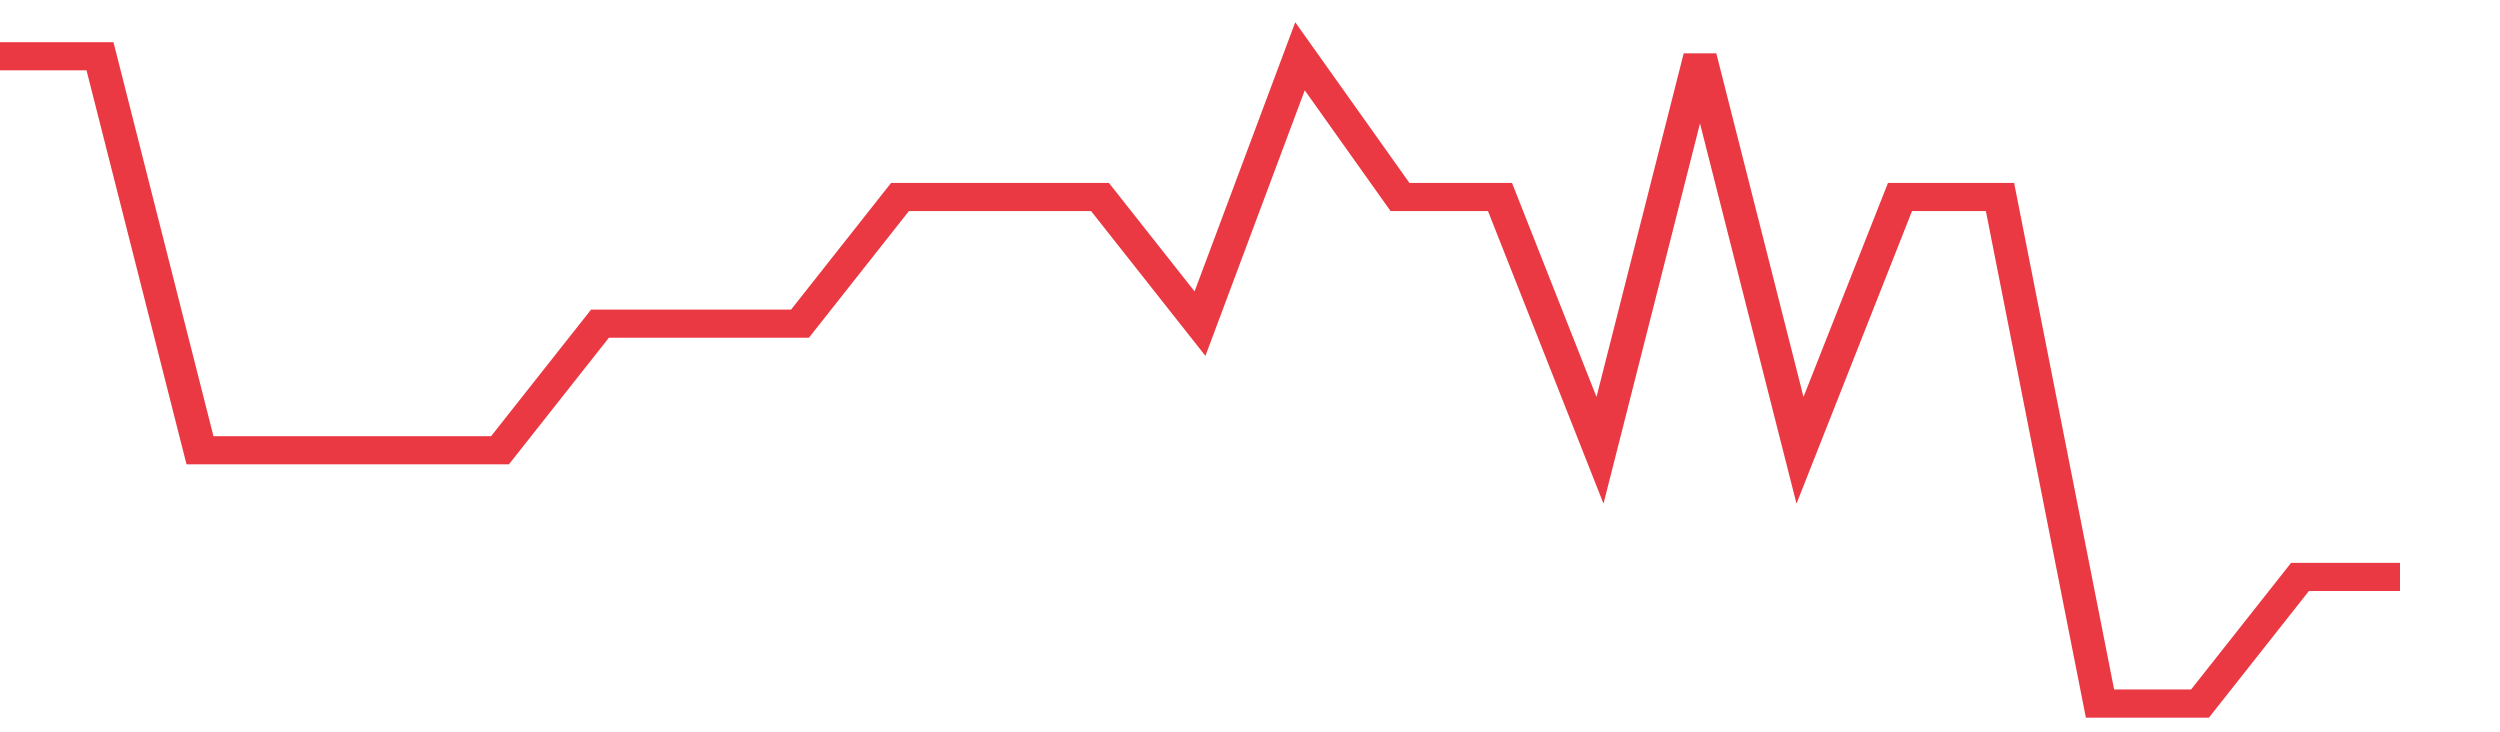 <svg height="48px" width="164px" viewBox="0 0 150 52" preserveAspectRatio="none" xmlns="http://www.w3.org/2000/svg"><path d="M 0 4 L 6 4 L 12 32 L 18 32 L 24 32 L 30 32 L 36 23 L 42 23 L 48 23 L 54 14 L 60 14 L 66 14 L 72 23 L 78 4 L 84 14 L 90 14 L 96 32 L 102 4 L 108 32 L 114 14 L 120 14 L 126 50 L 132 50 L 138 41 L 144 41" stroke-width="2" stroke="#EA3943" fill="transparent" vector-effect="non-scaling-stroke"/></svg>